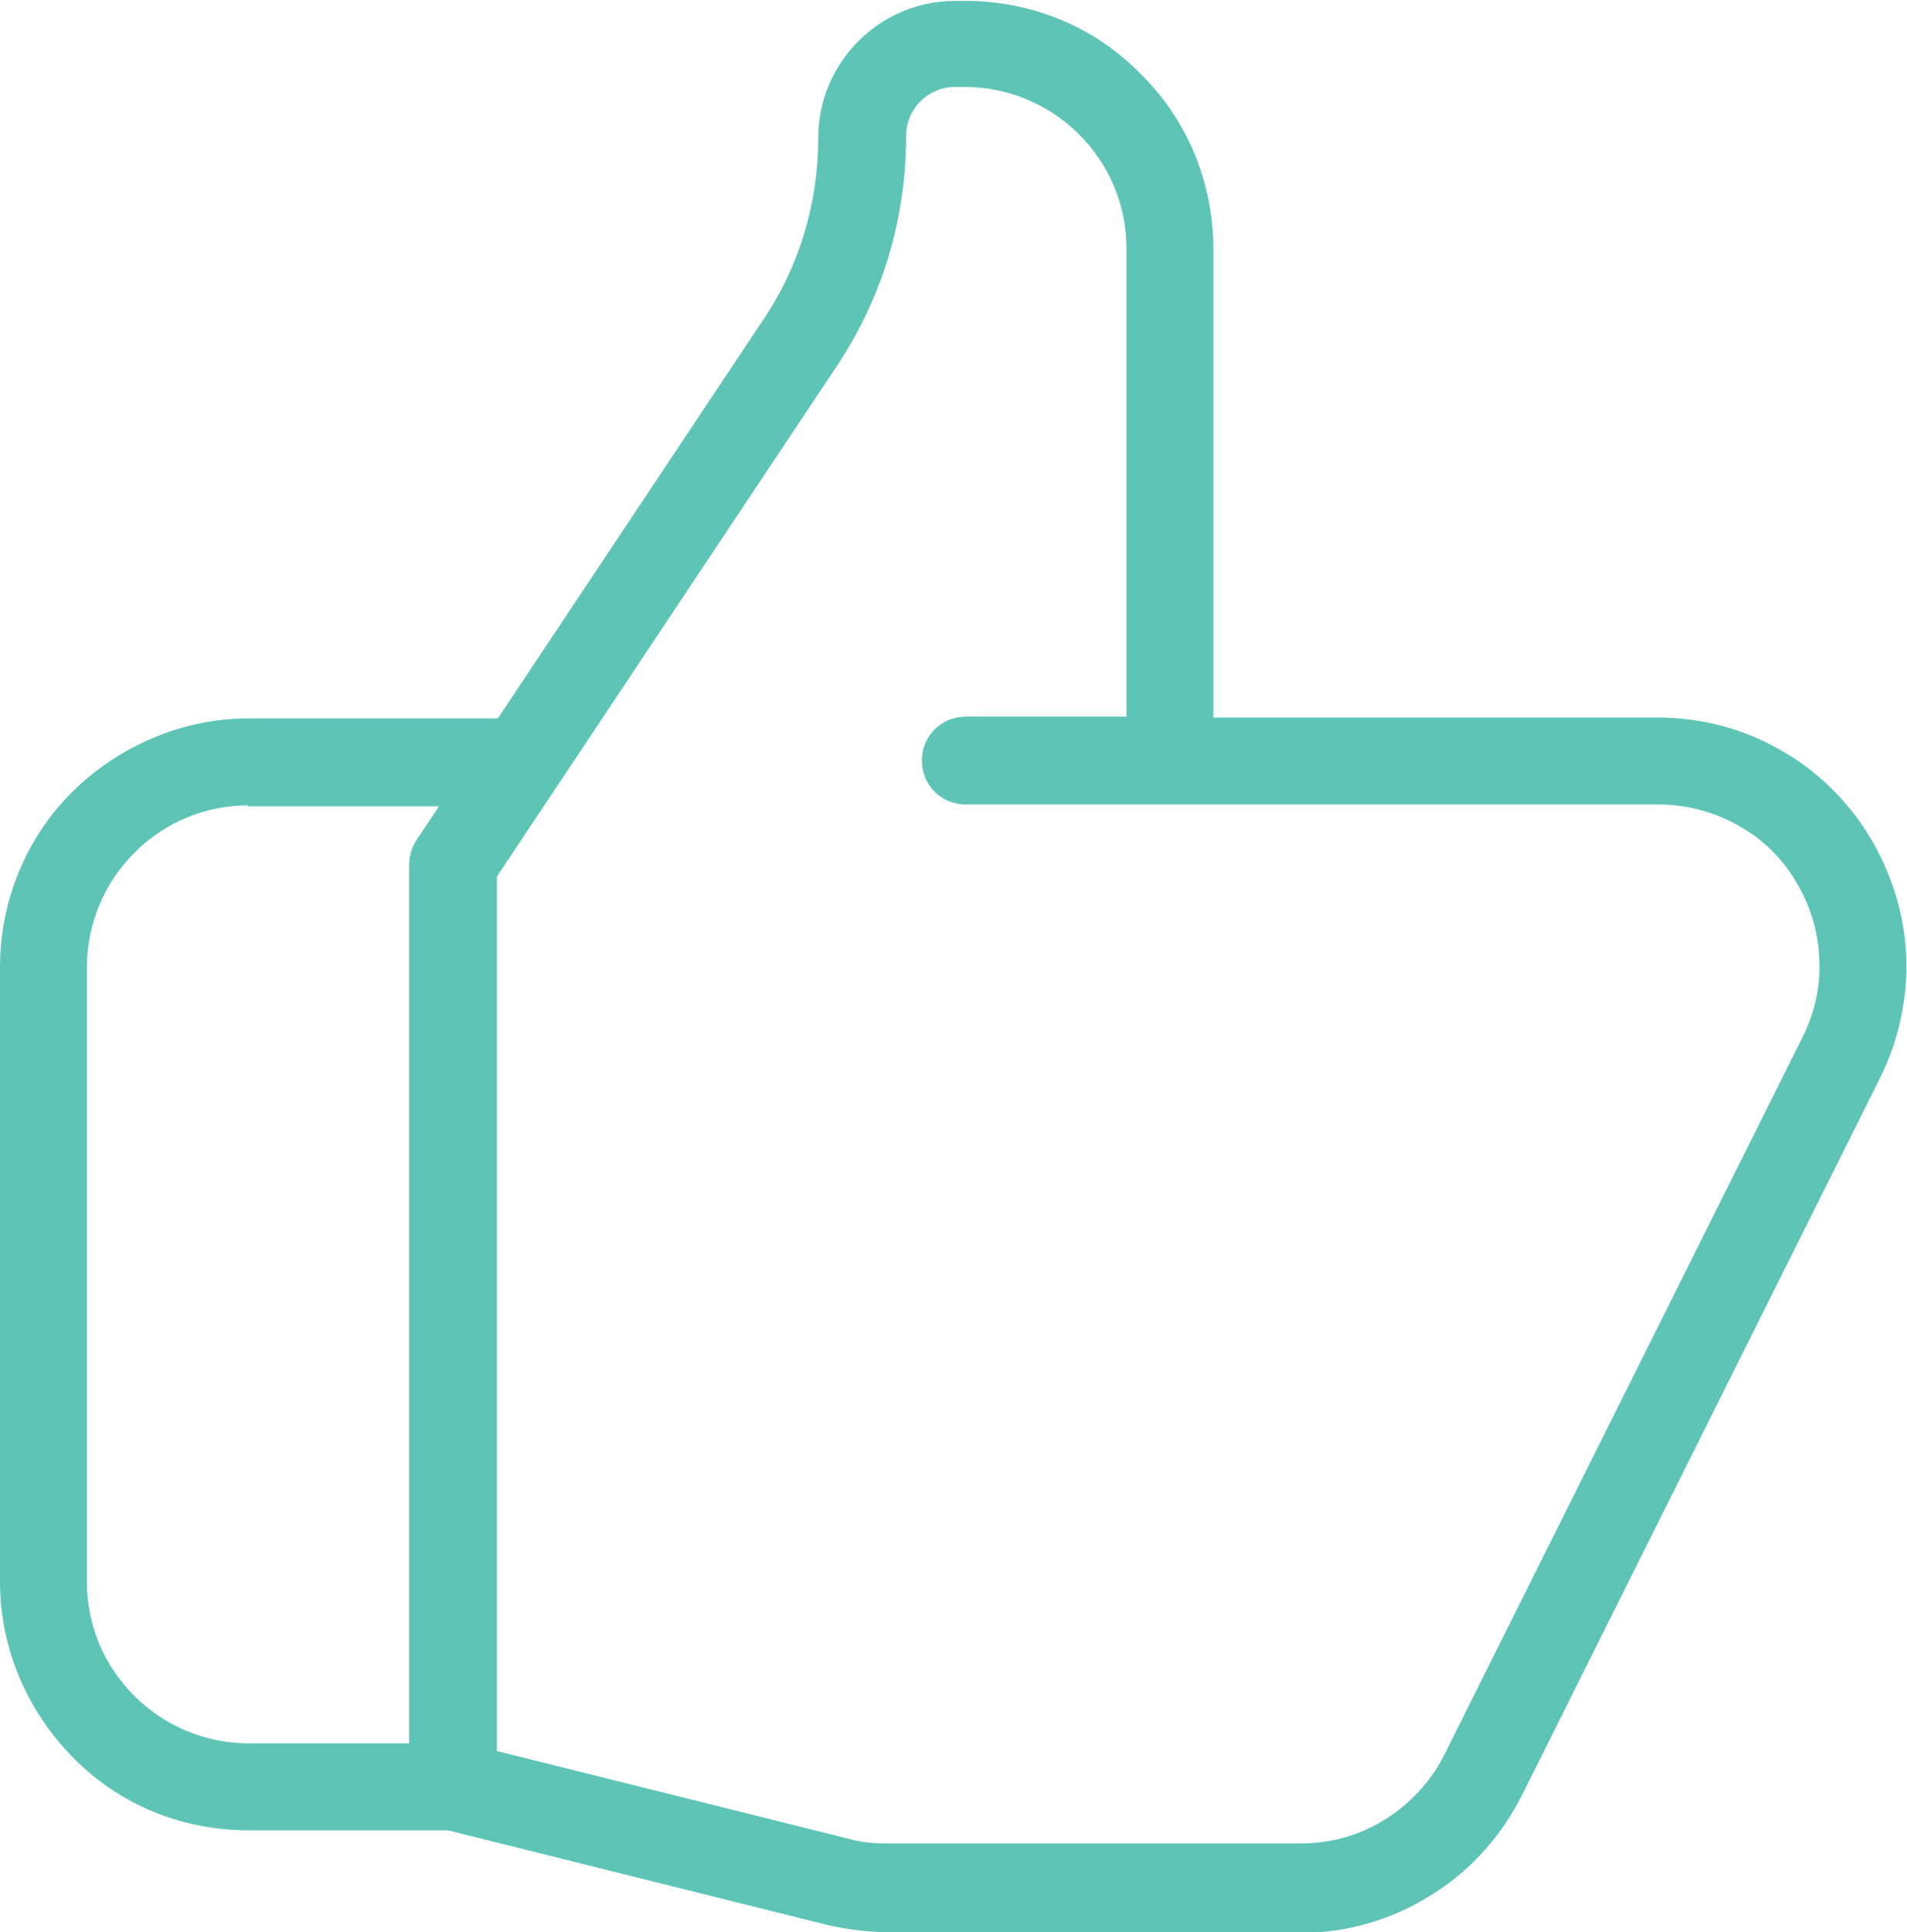 <?xml version="1.0" encoding="UTF-8"?>
<svg id="Layer_1" data-name="Layer 1" xmlns="http://www.w3.org/2000/svg" viewBox="0 0 21.72 22">
  <defs>
    <style>
      .cls-1 {
        fill: #5ec5b6;
      }
    </style>
  </defs>
  <path class="cls-1" d="M14.81,22h-4.69c-.23,0-.46-.03-.69-.08l-4.33-1.08h-2.27c-.76,0-1.47-.29-2-.83s-.83-1.25-.83-2v-7c0-.75.3-1.48.83-2s1.25-.83,2-.83h2.84l3.03-4.55c.41-.61.62-1.33.62-2.06,0-.86.7-1.56,1.56-1.56h.11c.76,0,1.47.29,2,.83.54.53.83,1.25.83,2v5.33h5.06c.48,0,.96.12,1.38.36.42.23.78.58,1.03.99.25.41.4.88.42,1.36.02.48-.08.96-.3,1.4l-4.08,8.17c-.24.47-.6.87-1.05,1.14-.45.28-.96.42-1.49.42ZM5.67,19.94l4.01,1c.14.04.29.05.44.05h4.69c.34,0,.67-.09.96-.27.29-.18.53-.44.68-.74l4.08-8.17c.14-.28.21-.59.19-.9-.01-.31-.11-.62-.27-.88-.16-.27-.39-.49-.67-.64-.27-.15-.58-.23-.89-.23h-7.89c-.28,0-.5-.22-.5-.5s.22-.5.5-.5h1.83V2.83c0-.49-.19-.95-.54-1.3-.34-.34-.81-.54-1.3-.54h-.11c-.31,0-.56.25-.56.56,0,.94-.27,1.84-.79,2.62l-3.87,5.81v9.96ZM2.83,9.17c-.49,0-.95.19-1.3.54-.34.34-.54.81-.54,1.3v7c0,.49.19.95.54,1.3.34.34.81.54,1.3.54h1.83v-10c0-.1.03-.2.08-.28l.26-.39h-2.18Z"/>
</svg>